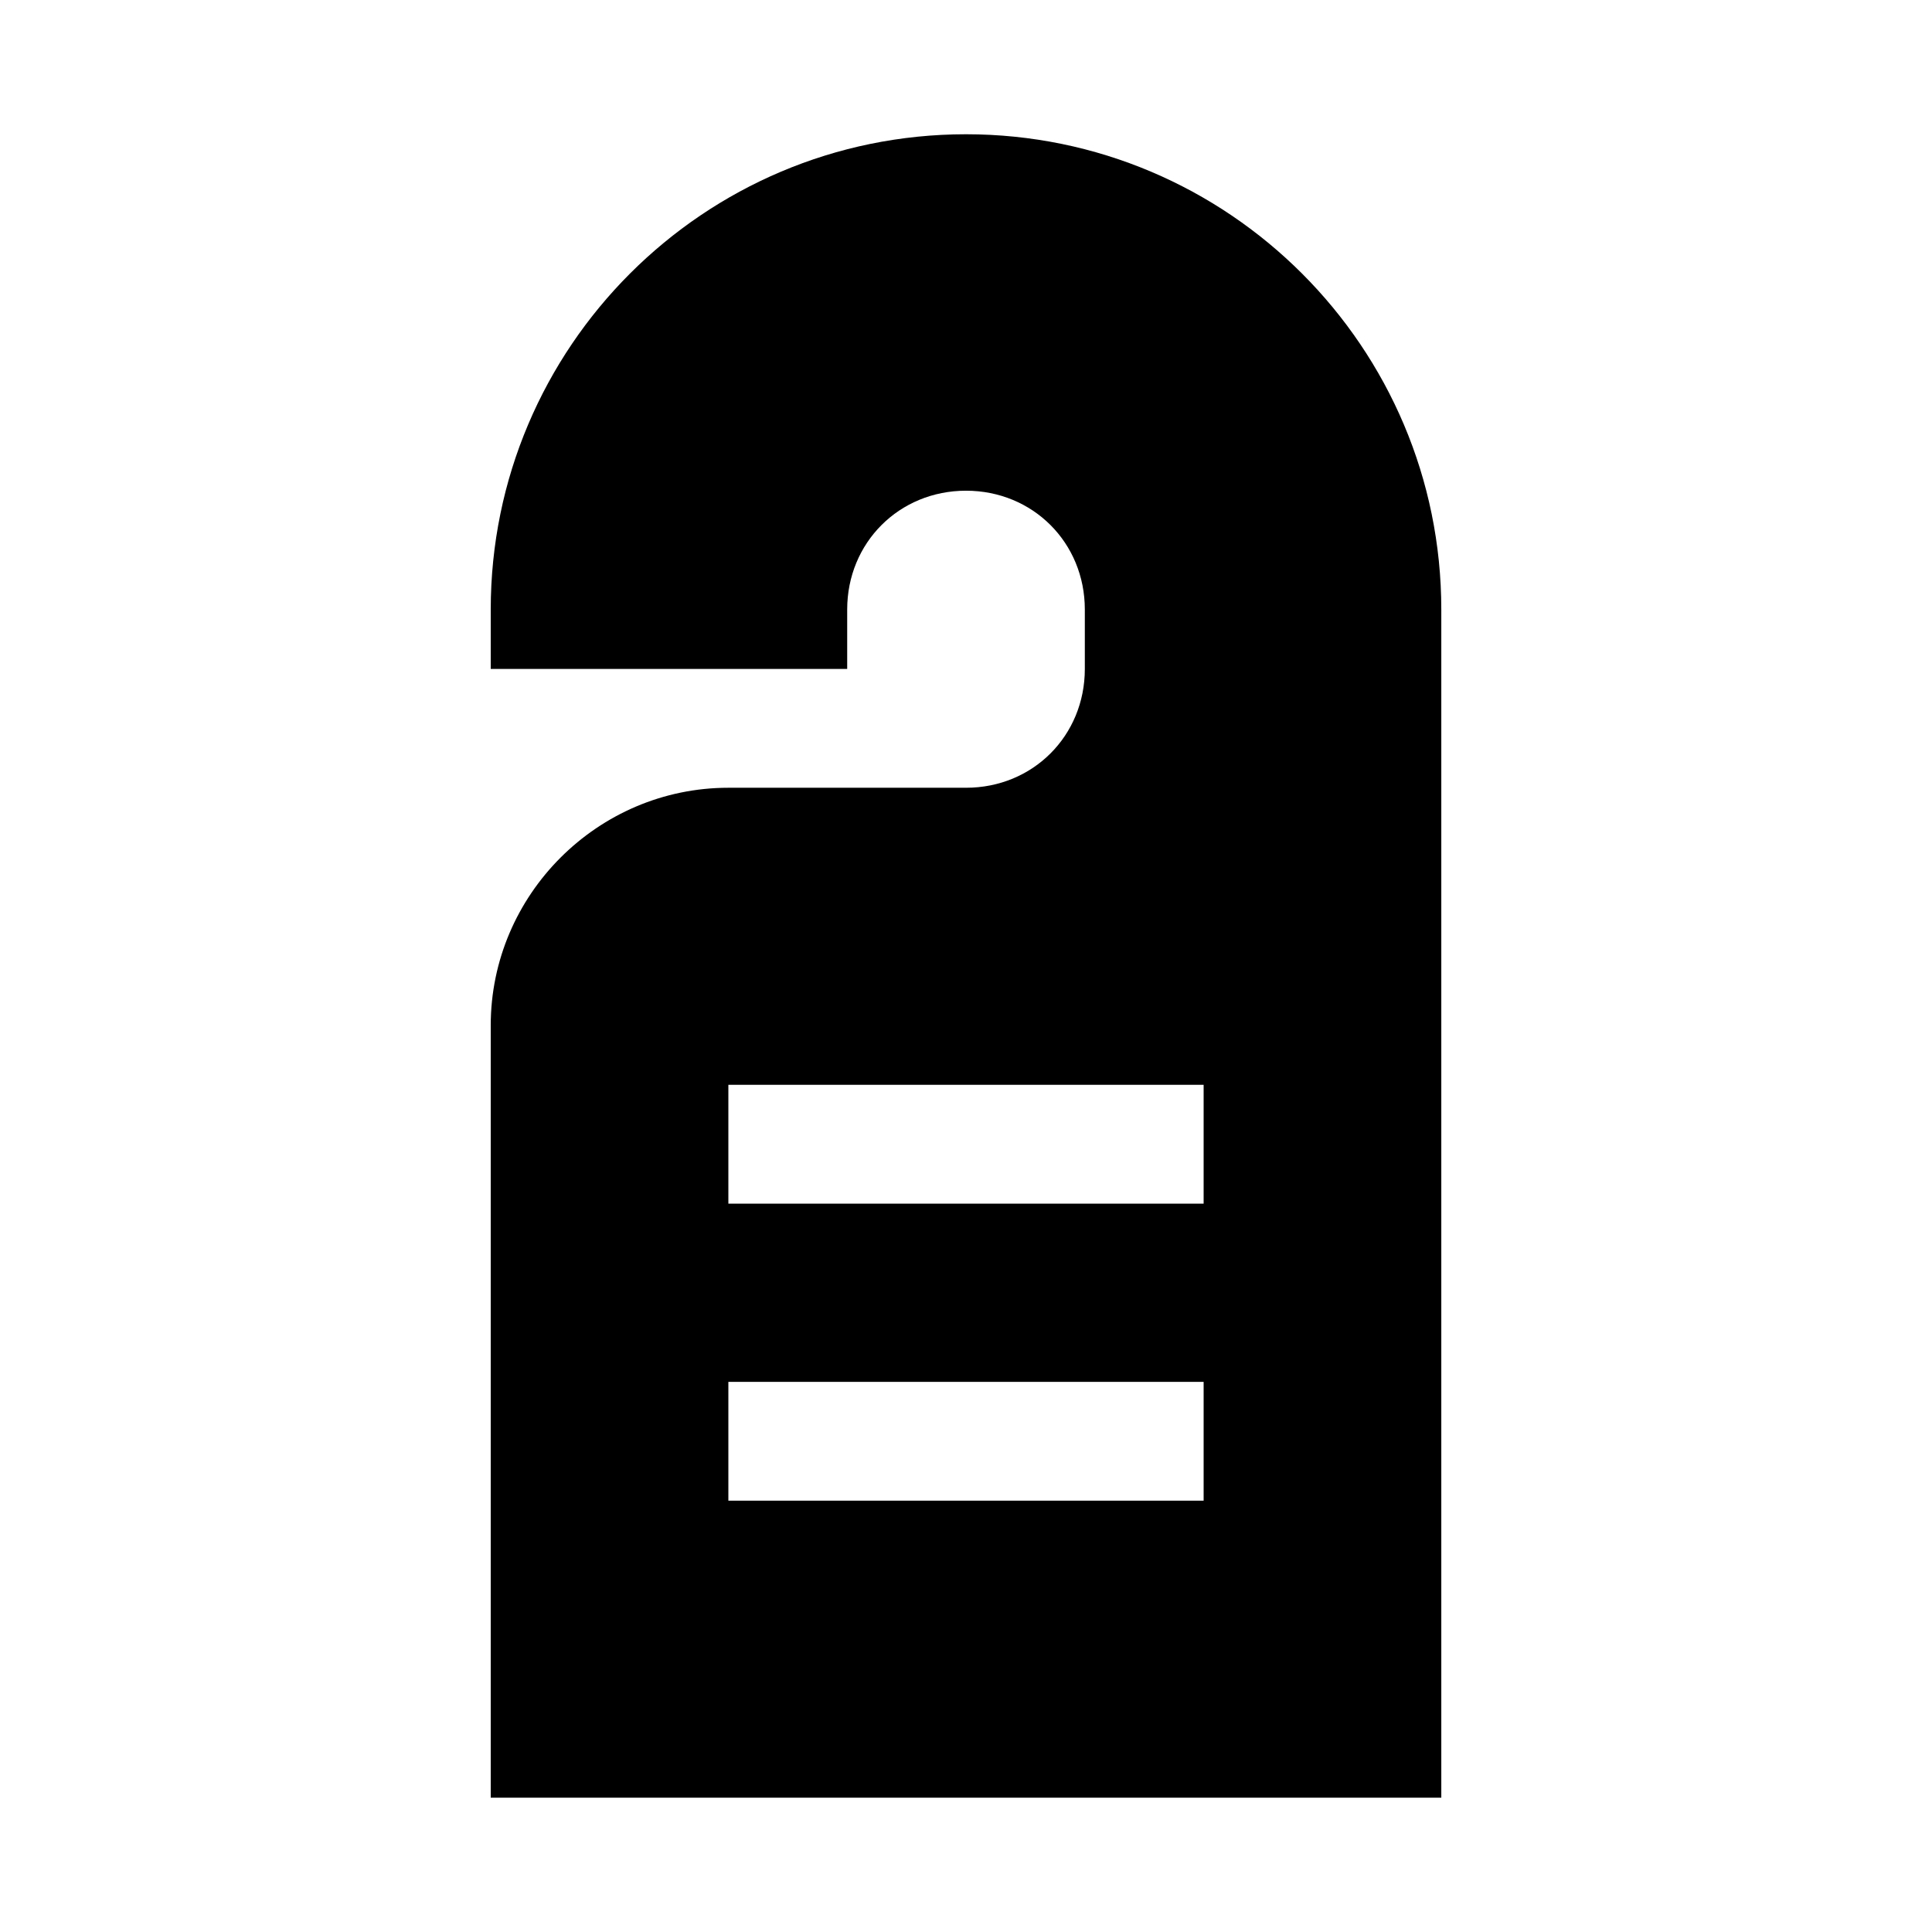 <?xml version="1.0" encoding="UTF-8"?>
<!-- Uploaded to: ICON Repo, www.svgrepo.com, Generator: ICON Repo Mixer Tools -->
<svg fill="#000000" width="800px" height="800px" version="1.1" viewBox="144 144 512 512" xmlns="http://www.w3.org/2000/svg">
 <path d="m400 179.58c-69.504 0-125.95 56.445-125.95 125.95v15.746h94.465v-15.746c0-17.715 13.77-31.488 31.488-31.488 17.715 0 31.488 13.77 31.488 31.488v15.746c0 17.715-13.77 31.488-31.488 31.488h-62.977c-34.617 0-62.977 28.359-62.977 62.977v204.67h251.91v-314.88c0-69.504-56.445-125.95-125.95-125.95zm-62.977 251.91h125.95v31.488h-125.95zm0 78.719h125.95v31.488h-125.95z"/>
</svg>